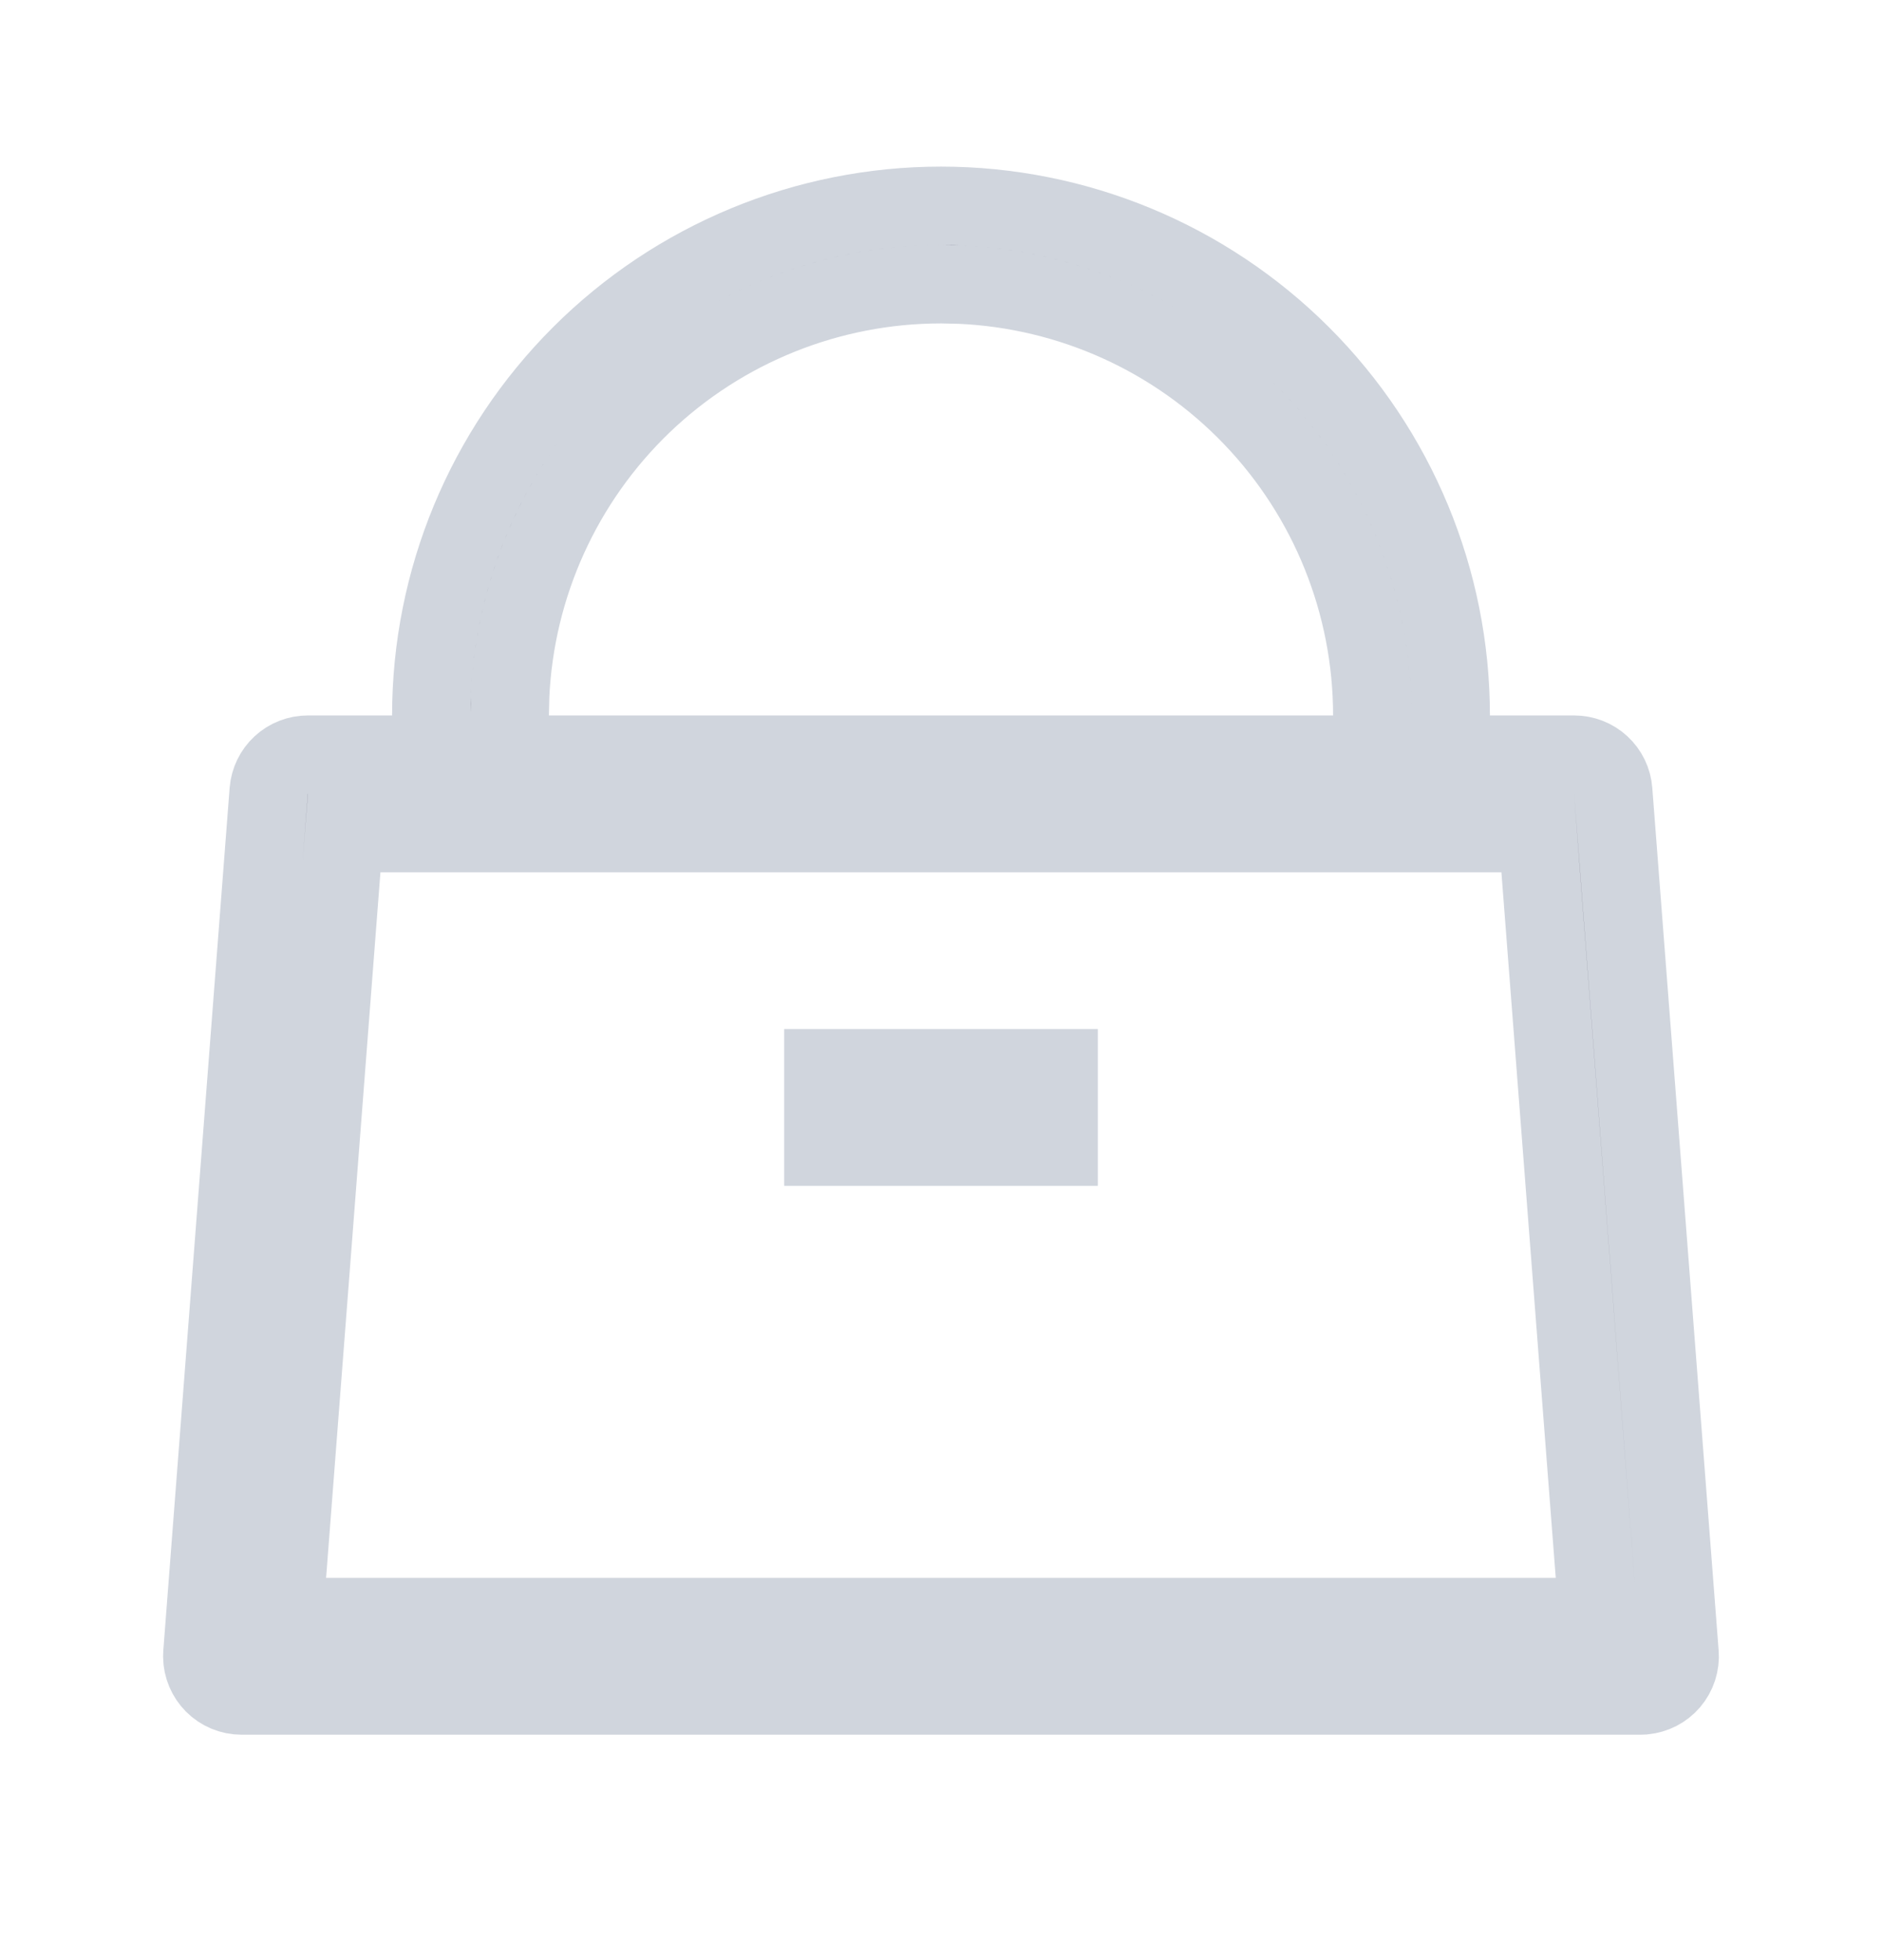 <svg width="24" height="25" viewBox="0 0 24 25" fill="none" xmlns="http://www.w3.org/2000/svg">
<path d="M18.5 9.125V9.625H19H20.074C20.2 9.625 20.321 9.672 20.414 9.758C20.506 9.843 20.563 9.961 20.572 10.086L21.418 21.086L21.418 21.086C21.429 21.218 21.386 21.349 21.3 21.45C21.215 21.549 21.096 21.61 20.966 21.623L20.91 21.625H3.08C2.947 21.625 2.82 21.572 2.726 21.478C2.635 21.386 2.582 21.262 2.58 21.133L2.582 21.077L3.427 10.086C3.427 10.086 3.427 10.086 3.427 10.086C3.437 9.961 3.494 9.843 3.586 9.758C3.679 9.672 3.8 9.625 3.926 9.625C3.926 9.625 3.926 9.625 3.926 9.625H5H5.5V9.125C5.5 7.401 6.185 5.748 7.404 4.529C8.623 3.31 10.276 2.625 12 2.625C13.724 2.625 15.377 3.31 16.596 4.529C17.815 5.748 18.5 7.401 18.5 9.125ZM19.645 11.086L19.61 10.625H19.147H4.852H4.389L4.353 11.086L3.66 20.086L3.619 20.625H4.159H19.84H20.38L20.338 20.086L19.645 11.086ZM12.011 3.625L12.011 3.625L12 3.625C10.583 3.625 9.22 4.172 8.196 5.152C7.173 6.133 6.567 7.47 6.505 8.886L6.505 8.886L6.505 8.896L6.5 9.113L6.488 9.625H7H17H17.5L17.5 9.125C17.5 7.707 16.953 6.345 15.972 5.321C14.992 4.297 13.655 3.692 12.239 3.63L12.239 3.63L12.229 3.63L12.011 3.625ZM13.5 13.625V14.625H10.5V13.625H13.5Z" fill="#2F2B43" stroke="#D0D5DD"/>
</svg>
